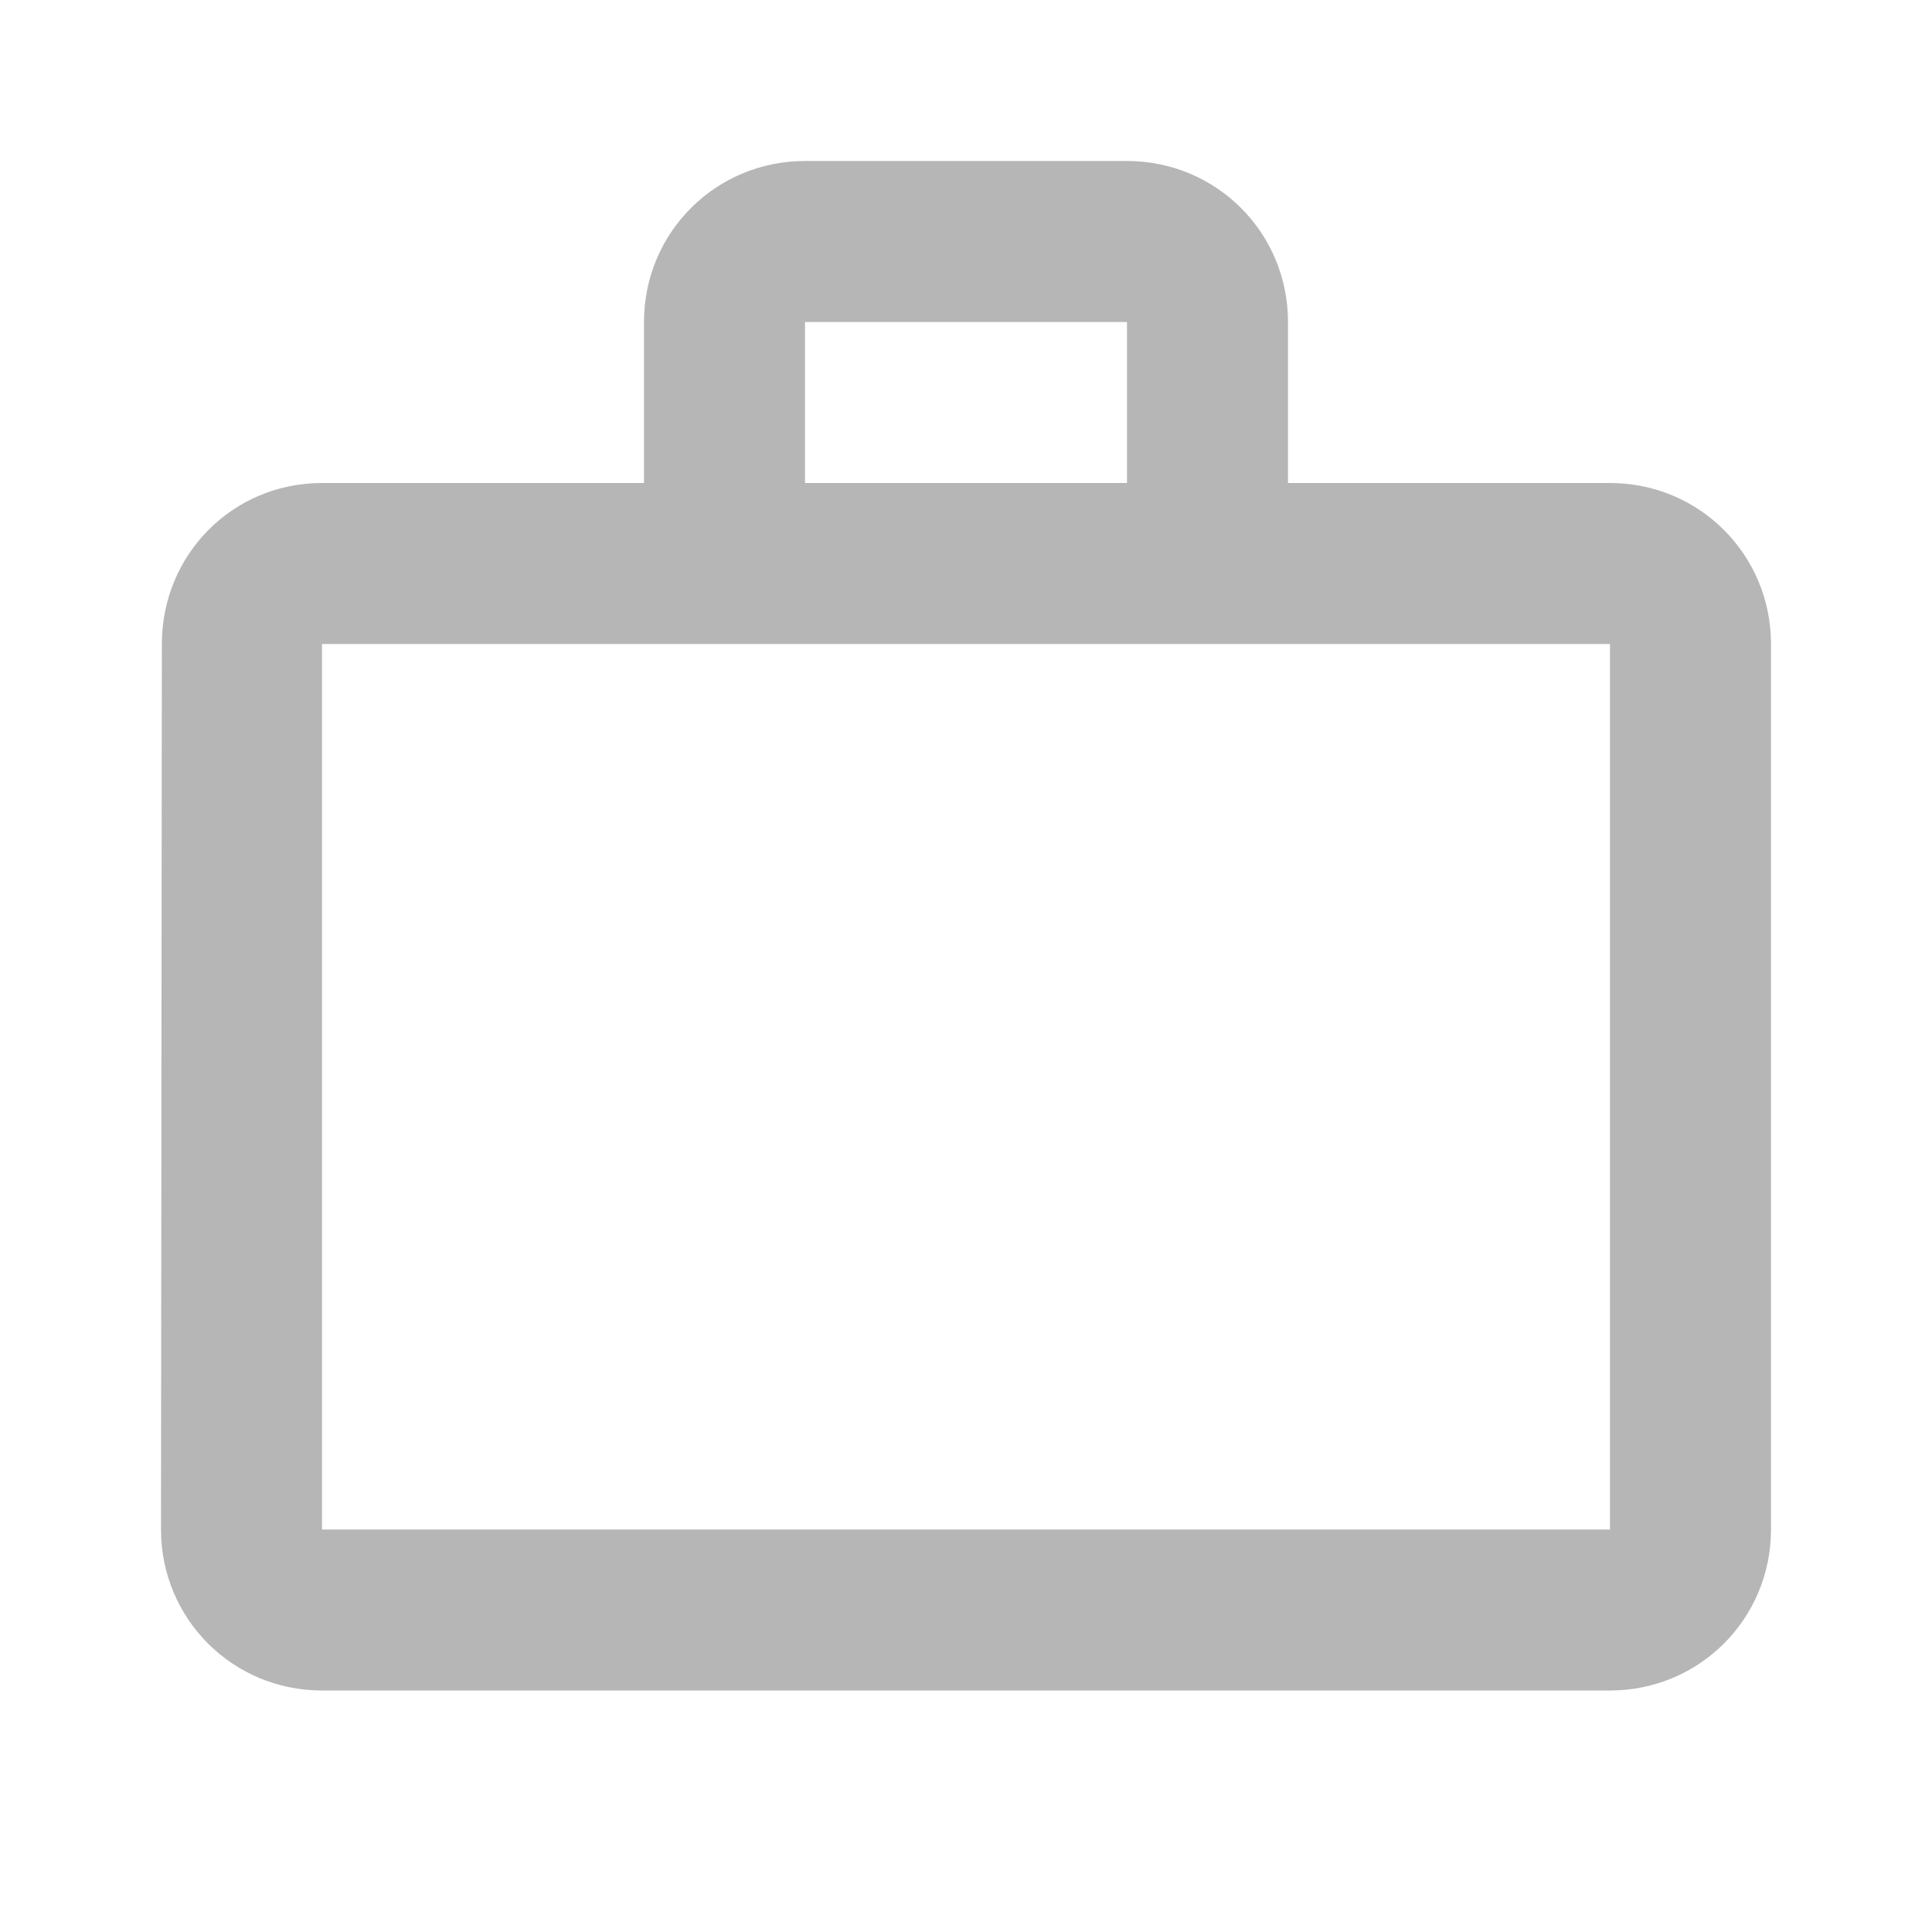 <svg width="18" height="18" viewBox="0 0 18 18" fill="none" xmlns="http://www.w3.org/2000/svg">
<g id="work_outline_24dp_1F1F1F 1" clip-path="url(#clip0_5366_988)">
<path id="Vector" d="M10.5 4.5V3H7.5V4.5H10.5ZM3 6V14.25H15V6H3ZM15 4.5C15.832 4.5 16.5 5.168 16.5 6V14.25C16.5 15.082 15.832 15.75 15 15.75H3C2.167 15.75 1.5 15.082 1.5 14.25L1.508 6C1.508 5.168 2.167 4.5 3 4.5H6V3C6 2.167 6.668 1.5 7.5 1.5H10.5C11.332 1.5 12 2.167 12 3V4.5H15Z" fill="#B6B6B6"/>
</g>
<defs>
<clipPath id="clip0_5366_988">
<rect width="18" height="18" fill="white"/>
</clipPath>
</defs>
</svg>
